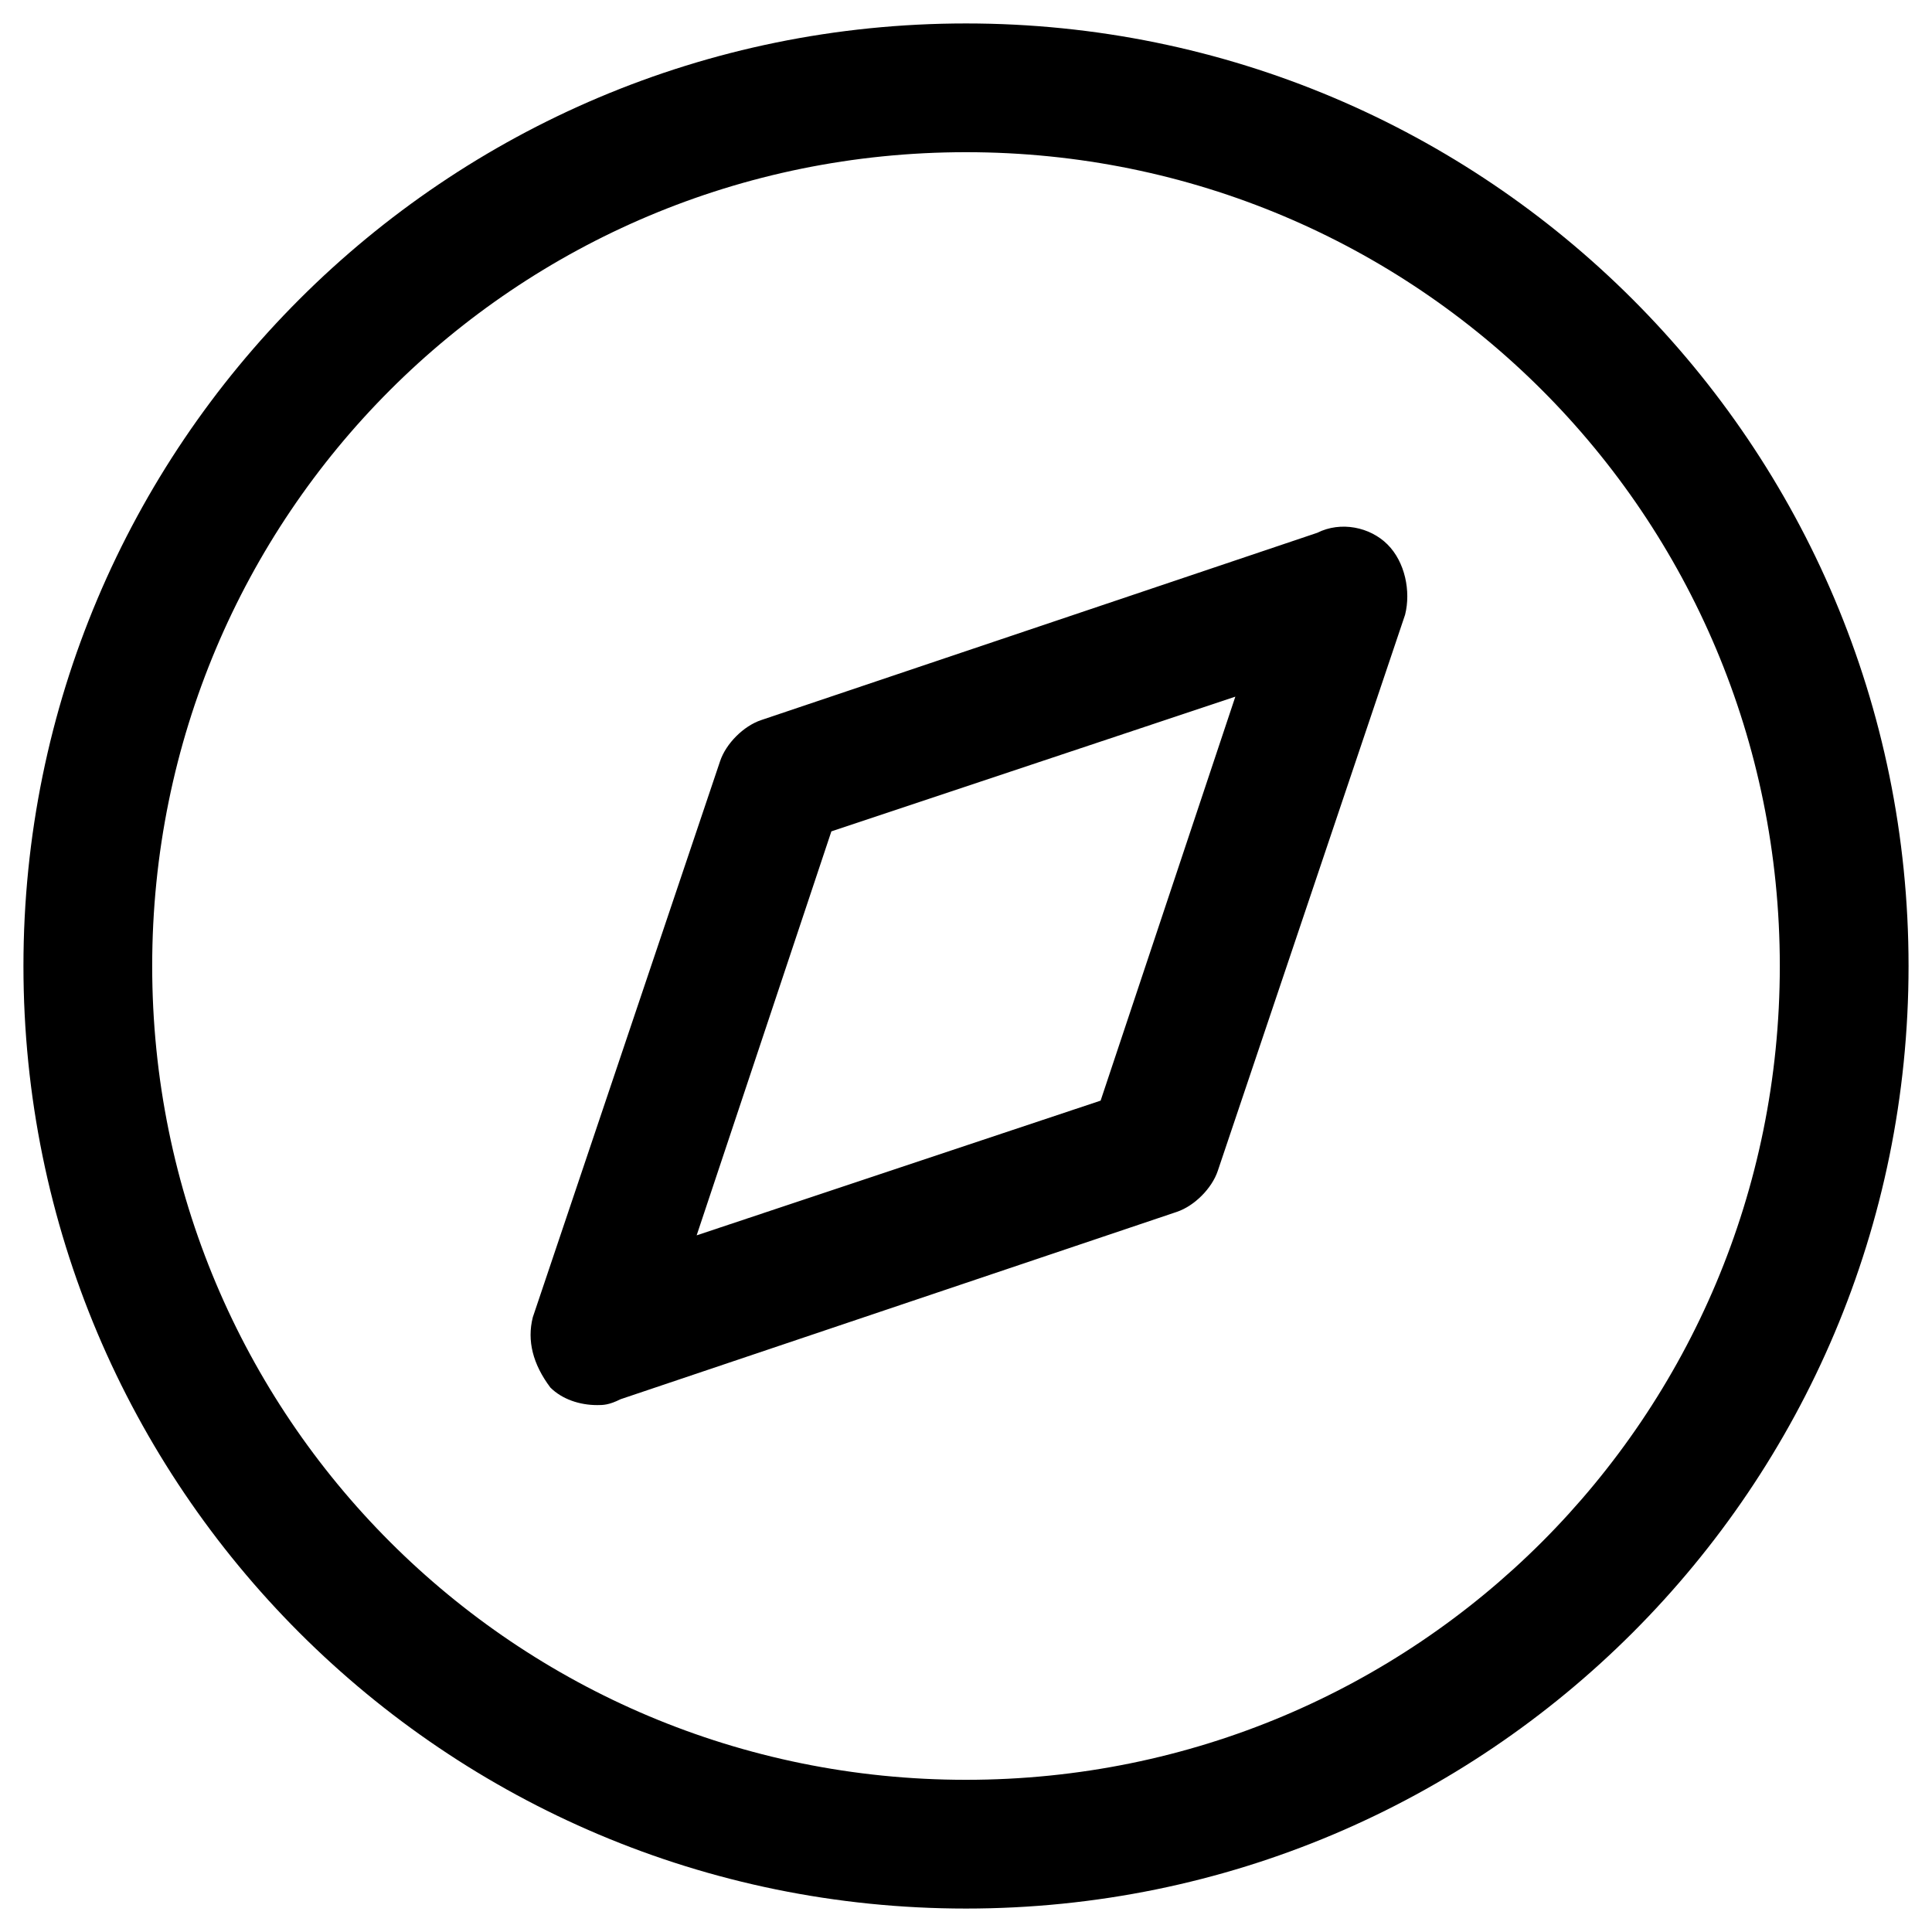 <?xml version="1.0" encoding="UTF-8"?>
<svg width="22px" height="22px" viewBox="0 0 22 22" version="1.1" xmlns="http://www.w3.org/2000/svg" xmlns:xlink="http://www.w3.org/1999/xlink">
    <title>064A495E-096D-4A64-808C-DBD81541B052@2x</title>
    <defs>
        <filter id="filter-1">
            <feColorMatrix in="SourceGraphic" type="matrix" values="0 0 0 0 0.557 0 0 0 0 0.596 0 0 0 0 0 0 0 0 1 0"></feColorMatrix>
        </filter>
    </defs>
    <g id="AK9DEMIA" stroke="none" stroke-width="1" fill="none" fill-rule="evenodd">
        <g id="AK9DEMIA-SEC" transform="translate(-101, -826)">
            <g id="Group-2-Copy" transform="translate(0, 633)">
                <g id="Group-3" transform="translate(100, 192)">
                    <g filter="url(#filter-1)" id="ICON/compass">
                        <g transform="translate(1, 1)">
                            <path d="M11,0.267 C16.933,0.267 21.733,5.067 21.733,11 C21.733,16.933 16.933,21.733 11,21.733 C5.067,21.733 0.267,16.933 0.267,11 C0.267,5.067 5.067,0.267 11,0.267 Z M11,1.733 C5.867,1.733 1.733,5.867 1.733,11 C1.733,16.133 5.867,20.267 11,20.267 C16.133,20.267 20.267,16.133 20.267,11 C20.267,5.867 16.133,1.733 11,1.733 Z M15,6.067 C15.267,5.933 15.6,6 15.8,6.2 C16,6.4 16.067,6.733 16,7 L16,7 L13.867,13.333 C13.8,13.533 13.6,13.733 13.4,13.8 L13.4,13.8 L7.067,15.933 C6.933,16 6.867,16 6.8,16 C6.6,16 6.4,15.933 6.267,15.8 C6.067,15.533 6,15.267 6.067,15 L6.067,15 L8.2,8.667 C8.267,8.467 8.467,8.267 8.667,8.2 L8.667,8.2 Z M14.067,7.933 L9.467,9.467 L7.933,14.067 L12.533,12.533 L14.067,7.933 Z" id="Combined-Shape" fill="#000000"></path>
                        </g>
                    </g>
                </g>
            </g>
        </g>
    </g>
</svg>
